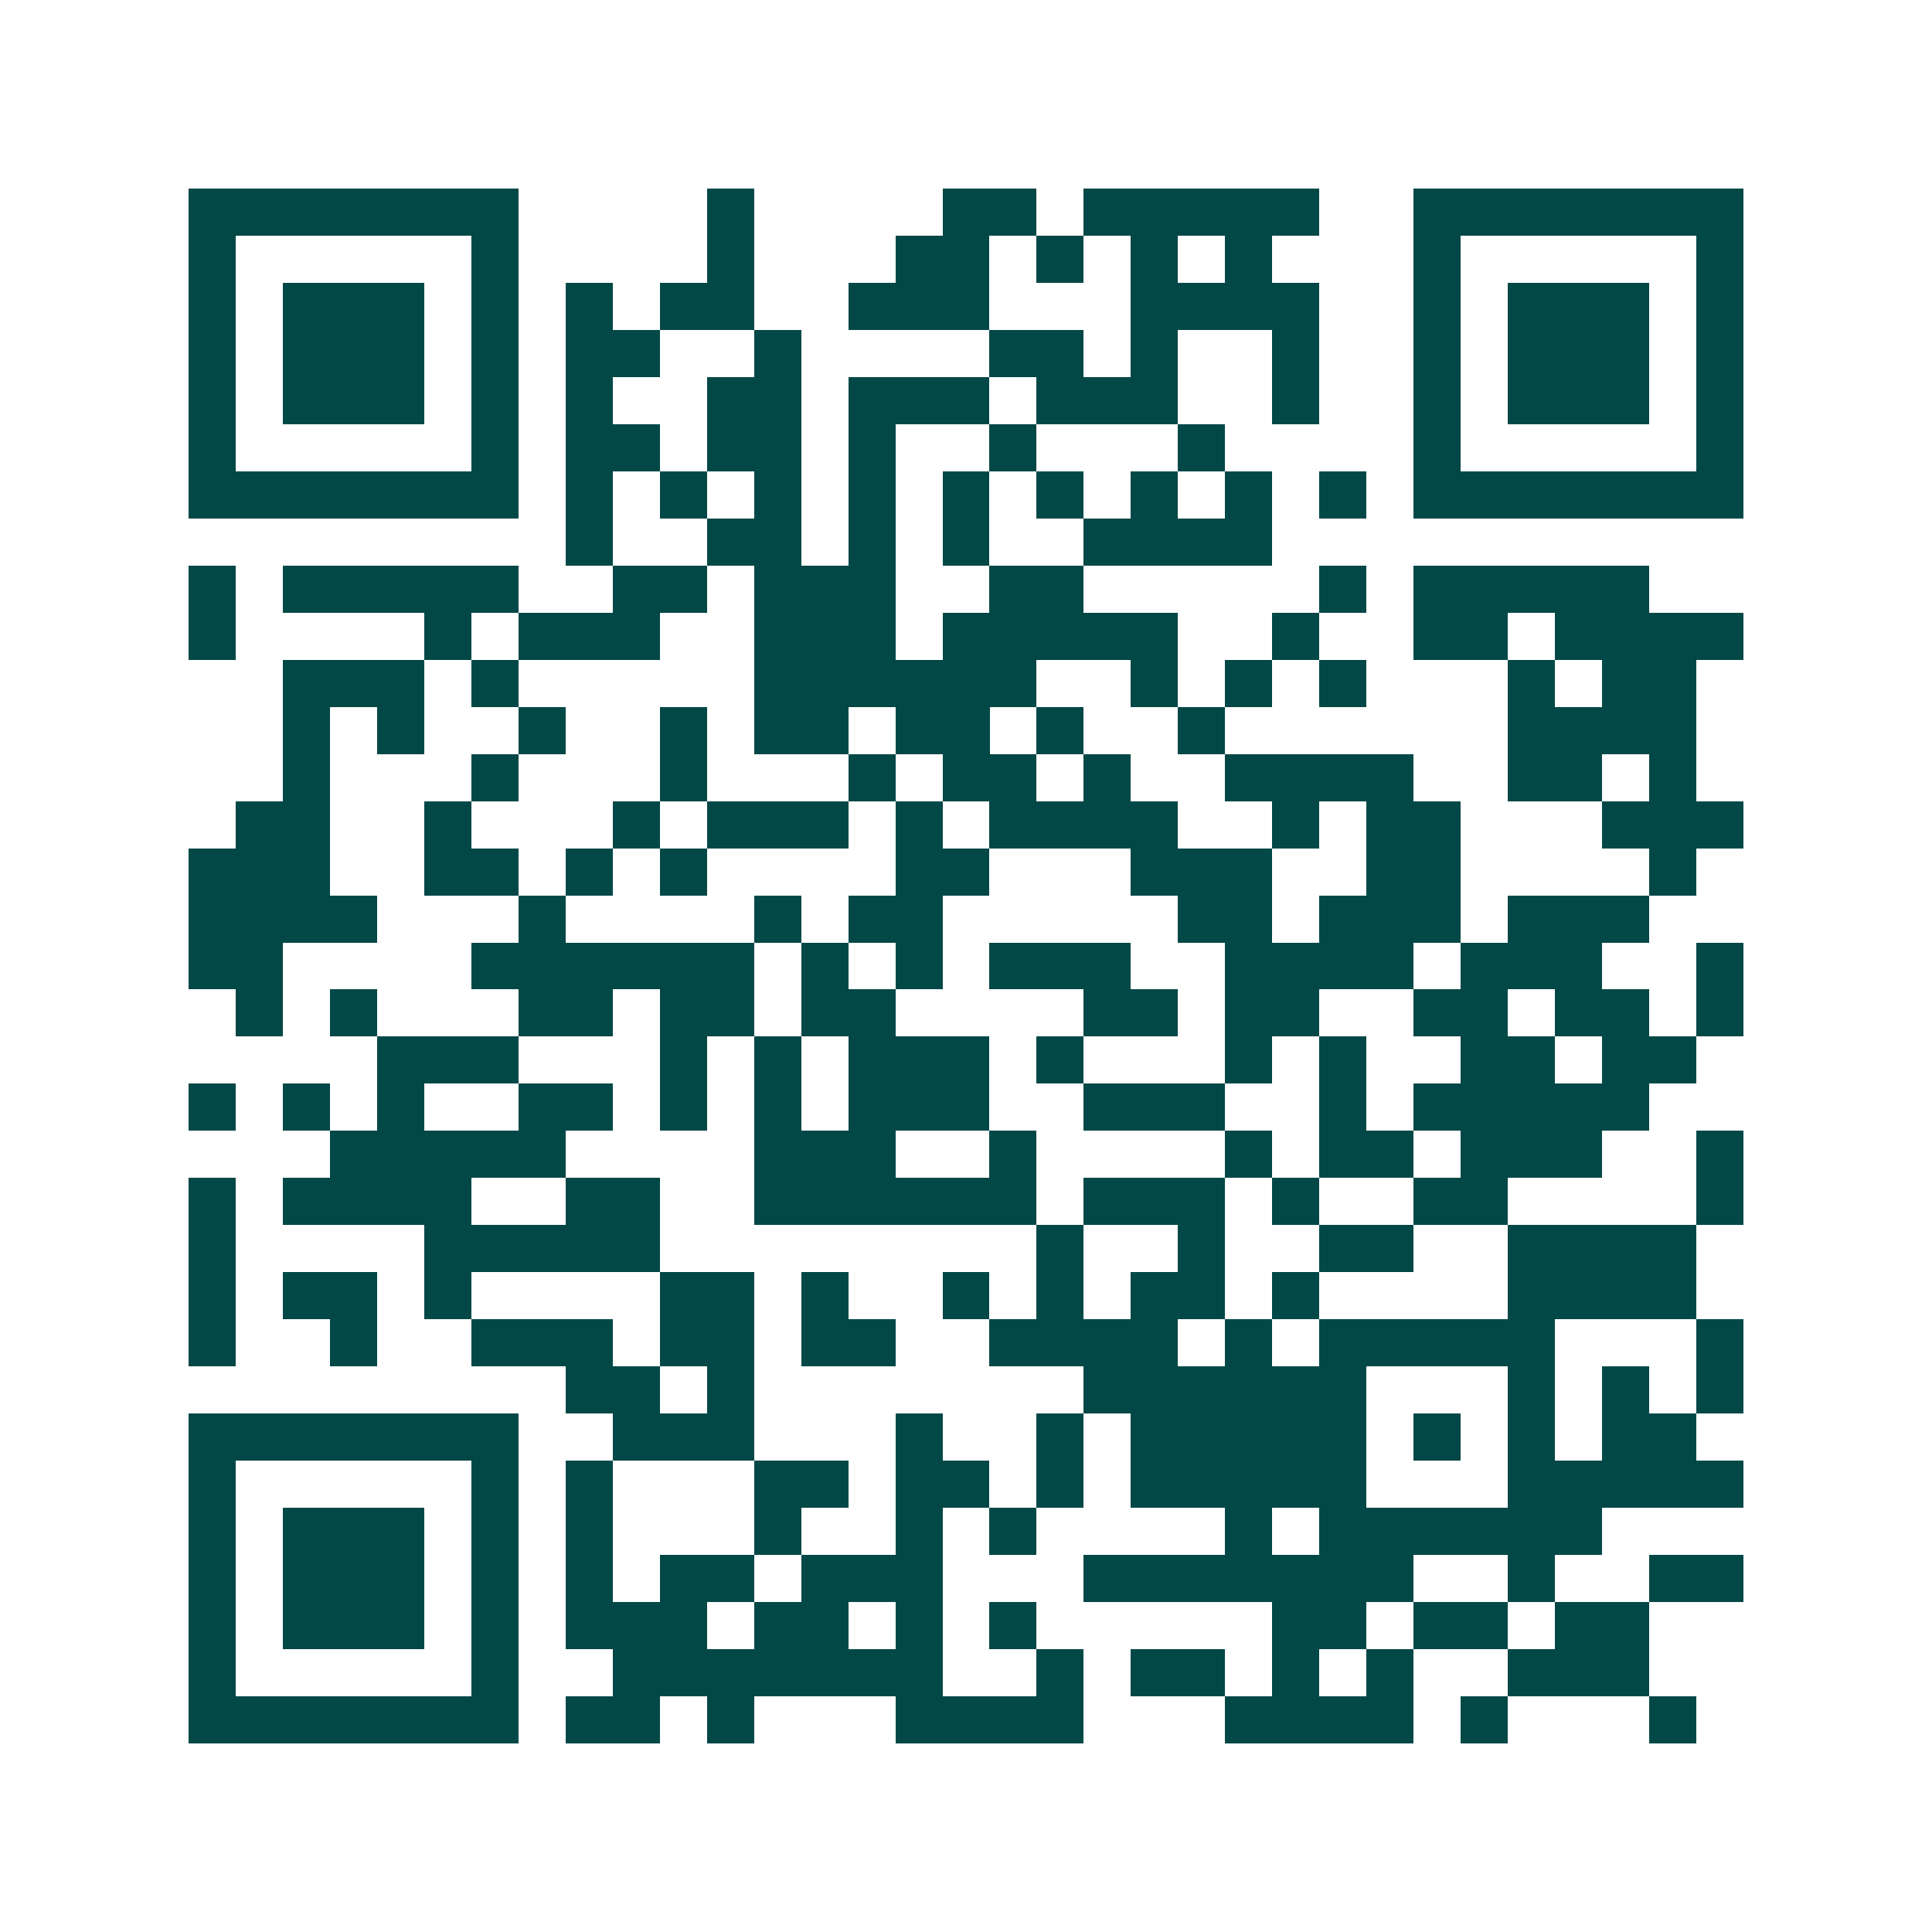 <svg xmlns="http://www.w3.org/2000/svg" width="200" height="200" viewBox="0 0 41 41" shape-rendering="crispEdges"><path fill="#ffffff" d="M0 0h41v41H0z"/><path stroke="#014847" d="M4 4.5h7m4 0h1m4 0h2m1 0h5m2 0h7M4 5.5h1m5 0h1m4 0h1m3 0h2m1 0h1m1 0h1m1 0h1m3 0h1m5 0h1M4 6.5h1m1 0h3m1 0h1m1 0h1m1 0h2m2 0h3m3 0h4m2 0h1m1 0h3m1 0h1M4 7.5h1m1 0h3m1 0h1m1 0h2m2 0h1m4 0h2m1 0h1m2 0h1m2 0h1m1 0h3m1 0h1M4 8.5h1m1 0h3m1 0h1m1 0h1m2 0h2m1 0h3m1 0h3m2 0h1m2 0h1m1 0h3m1 0h1M4 9.5h1m5 0h1m1 0h2m1 0h2m1 0h1m2 0h1m3 0h1m4 0h1m5 0h1M4 10.5h7m1 0h1m1 0h1m1 0h1m1 0h1m1 0h1m1 0h1m1 0h1m1 0h1m1 0h1m1 0h7M12 11.5h1m2 0h2m1 0h1m1 0h1m2 0h4M4 12.5h1m1 0h5m2 0h2m1 0h3m2 0h2m5 0h1m1 0h5M4 13.5h1m4 0h1m1 0h3m2 0h3m1 0h5m2 0h1m2 0h2m1 0h4M6 14.5h3m1 0h1m5 0h6m2 0h1m1 0h1m1 0h1m3 0h1m1 0h2M6 15.5h1m1 0h1m2 0h1m2 0h1m1 0h2m1 0h2m1 0h1m2 0h1m6 0h4M6 16.5h1m3 0h1m3 0h1m3 0h1m1 0h2m1 0h1m2 0h4m2 0h2m1 0h1M5 17.5h2m2 0h1m3 0h1m1 0h3m1 0h1m1 0h4m2 0h1m1 0h2m3 0h3M4 18.5h3m2 0h2m1 0h1m1 0h1m4 0h2m3 0h3m2 0h2m4 0h1M4 19.5h4m3 0h1m4 0h1m1 0h2m5 0h2m1 0h3m1 0h3M4 20.5h2m4 0h6m1 0h1m1 0h1m1 0h3m2 0h4m1 0h3m2 0h1M5 21.5h1m1 0h1m3 0h2m1 0h2m1 0h2m4 0h2m1 0h2m2 0h2m1 0h2m1 0h1M8 22.5h3m3 0h1m1 0h1m1 0h3m1 0h1m3 0h1m1 0h1m2 0h2m1 0h2M4 23.5h1m1 0h1m1 0h1m2 0h2m1 0h1m1 0h1m1 0h3m2 0h3m2 0h1m1 0h5M7 24.5h5m4 0h3m2 0h1m4 0h1m1 0h2m1 0h3m2 0h1M4 25.5h1m1 0h4m2 0h2m2 0h6m1 0h3m1 0h1m2 0h2m4 0h1M4 26.5h1m4 0h5m8 0h1m2 0h1m2 0h2m2 0h4M4 27.5h1m1 0h2m1 0h1m4 0h2m1 0h1m2 0h1m1 0h1m1 0h2m1 0h1m4 0h4M4 28.5h1m2 0h1m2 0h3m1 0h2m1 0h2m2 0h4m1 0h1m1 0h5m3 0h1M12 29.5h2m1 0h1m7 0h6m3 0h1m1 0h1m1 0h1M4 30.5h7m2 0h3m3 0h1m2 0h1m1 0h5m1 0h1m1 0h1m1 0h2M4 31.5h1m5 0h1m1 0h1m3 0h2m1 0h2m1 0h1m1 0h5m3 0h5M4 32.5h1m1 0h3m1 0h1m1 0h1m3 0h1m2 0h1m1 0h1m4 0h1m1 0h6M4 33.5h1m1 0h3m1 0h1m1 0h1m1 0h2m1 0h3m3 0h7m2 0h1m2 0h2M4 34.5h1m1 0h3m1 0h1m1 0h3m1 0h2m1 0h1m1 0h1m5 0h2m1 0h2m1 0h2M4 35.5h1m5 0h1m2 0h7m2 0h1m1 0h2m1 0h1m1 0h1m2 0h3M4 36.5h7m1 0h2m1 0h1m3 0h4m3 0h4m1 0h1m3 0h1"/></svg>
